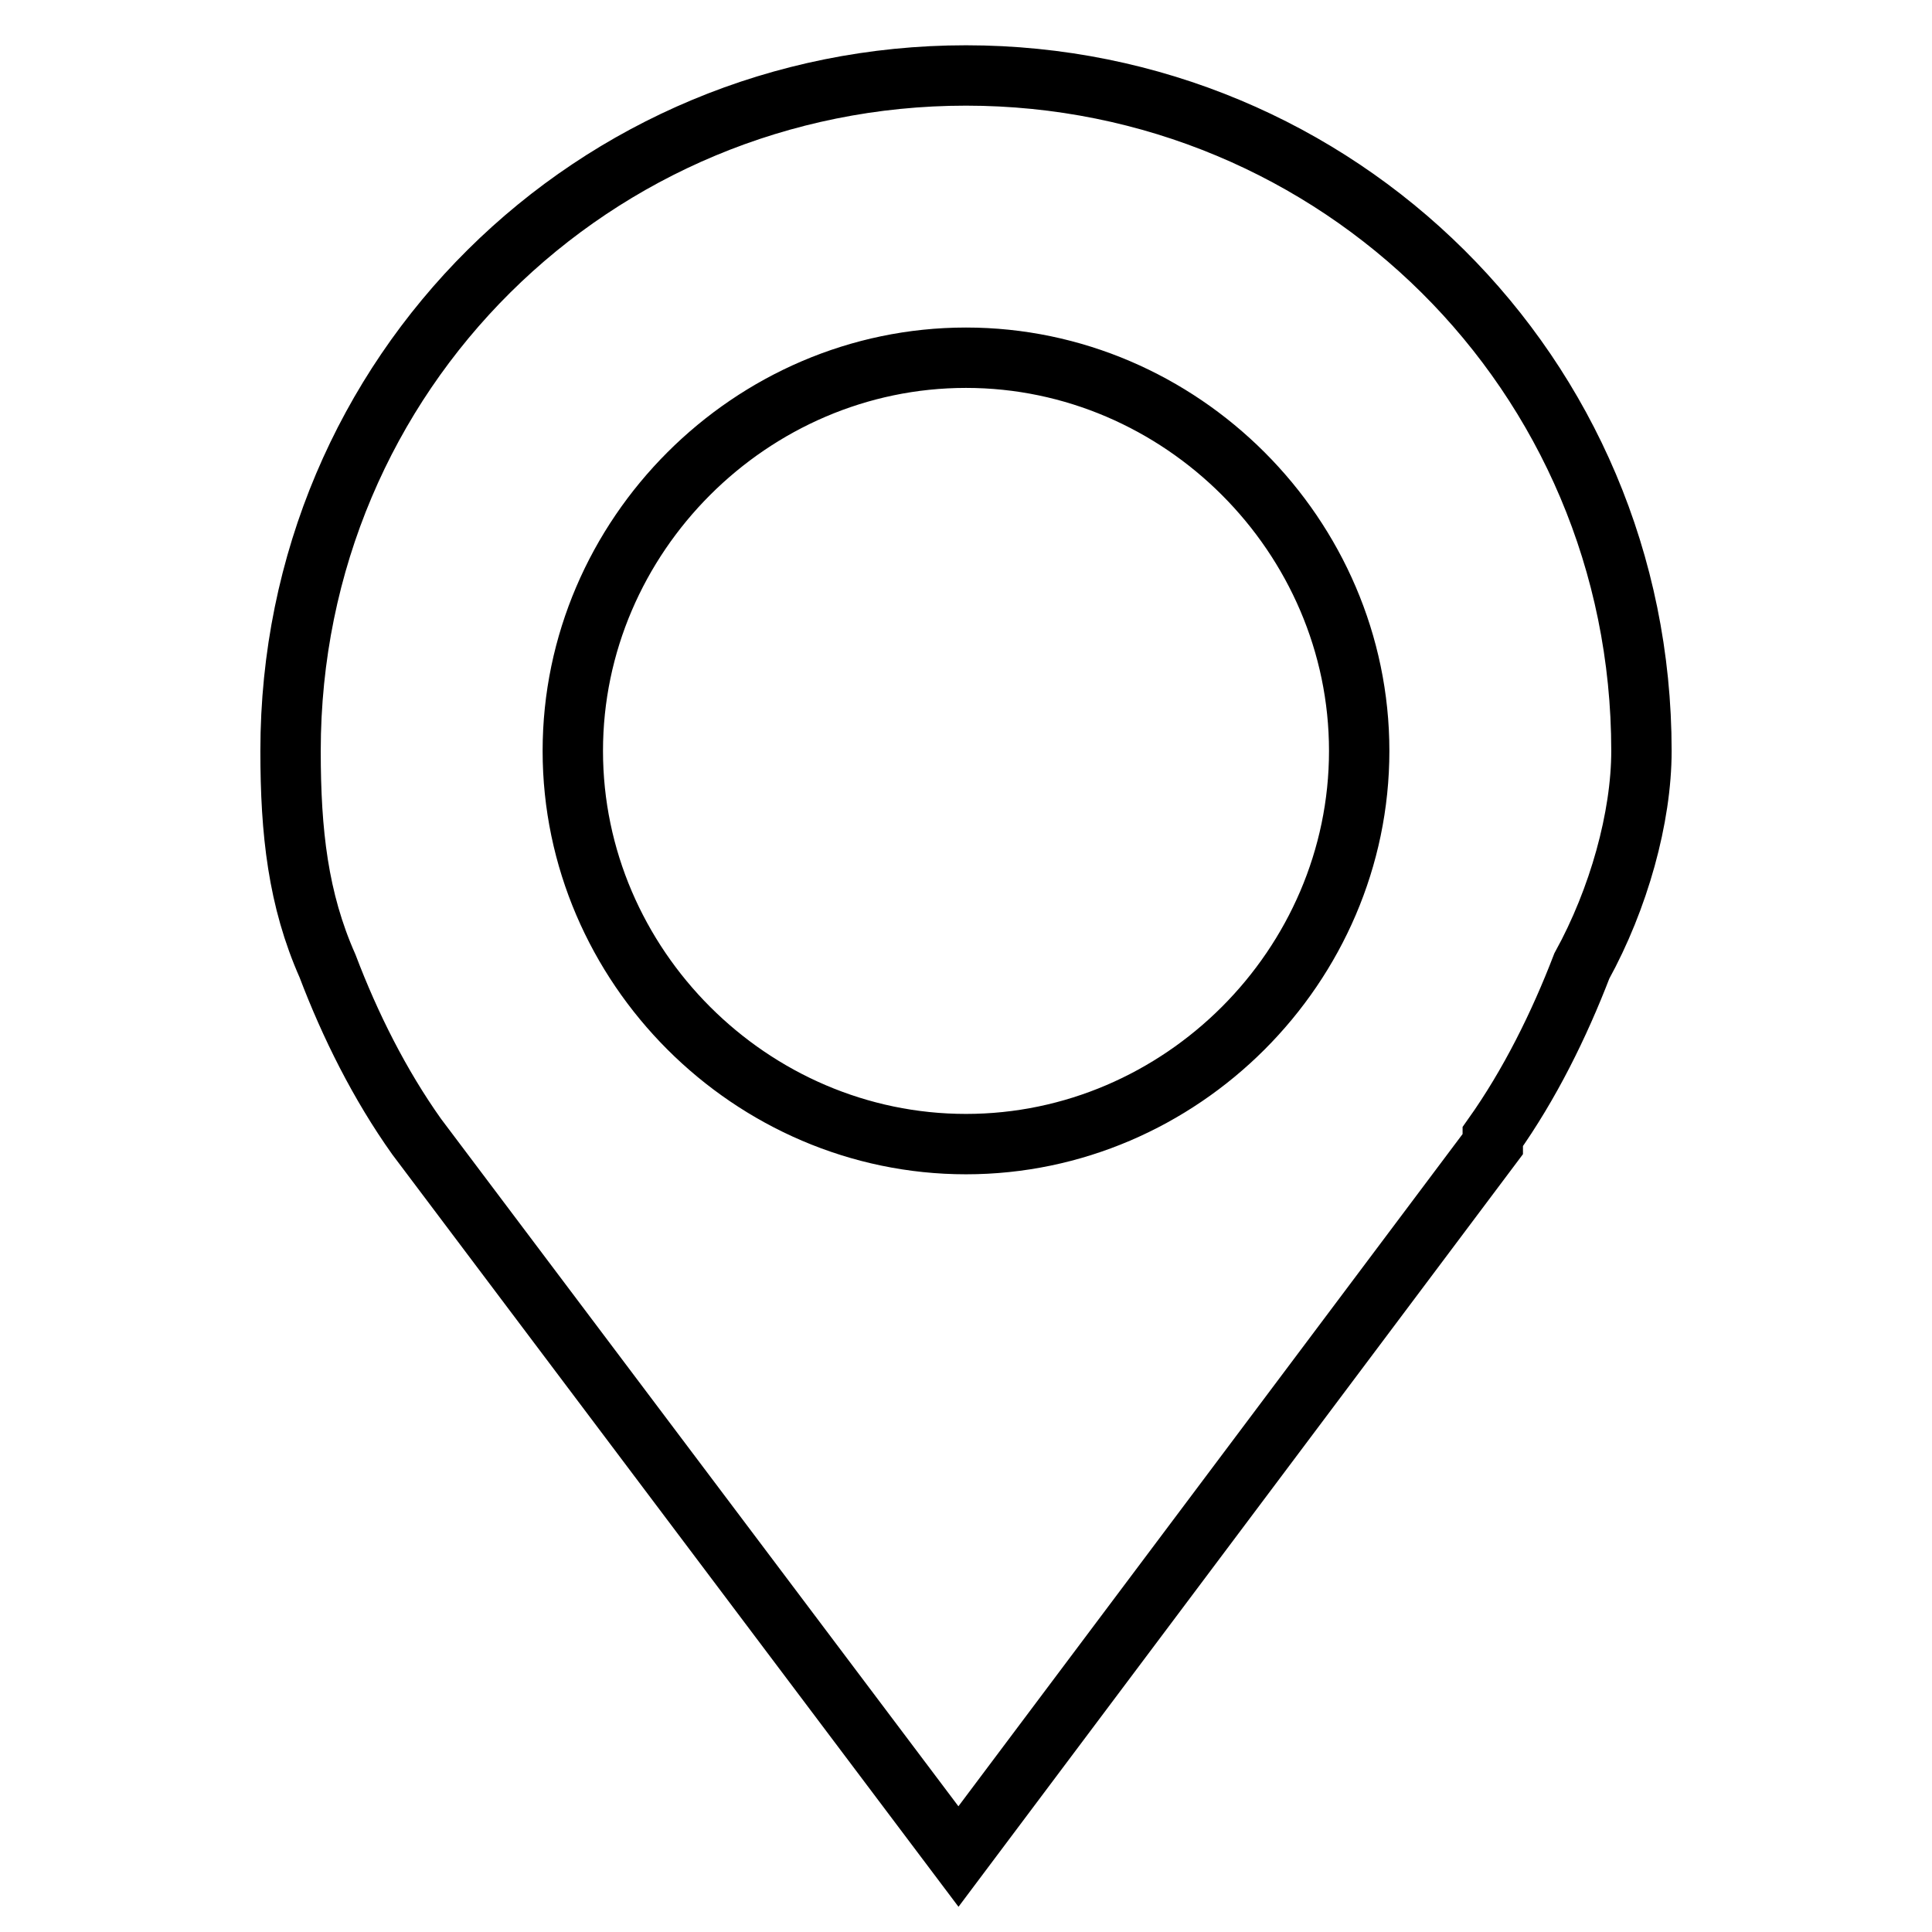 <?xml version="1.0" encoding="utf-8"?>
<!-- Svg Vector Icons : http://www.onlinewebfonts.com/icon -->
<!DOCTYPE svg PUBLIC "-//W3C//DTD SVG 1.1//EN" "http://www.w3.org/Graphics/SVG/1.1/DTD/svg11.dtd">
<svg version="1.1" xmlns="http://www.w3.org/2000/svg" xmlns:xlink="http://www.w3.org/1999/xlink" x="0px" y="0px" viewBox="0 0 256 256" enable-background="new 0 0 256 256" xml:space="preserve">
<g> <path stroke-width="8" fill-opacity="0" stroke="#000000"  d="M217.5,99.5c0-50.1-40.3-89.5-89.5-89.5S38.5,49.3,38.5,99.5c0,10.8,1,19.7,4.9,28.5 c3,7.9,6.9,15.7,11.8,22.6l0,0l0,0l0,0L127,246l70.8-94.4v-1l0,0l0,0c4.9-6.9,8.8-14.8,11.8-22.6 C214.5,119.1,217.5,108.3,217.5,99.5z M128,151.6c-28.5,0-52.1-23.6-52.1-52.1c0-28.5,23.6-52.1,52.1-52.1 c28.5,0,52.1,23.6,52.1,52.1S156.5,151.6,128,151.6z"/></g>
</svg>
